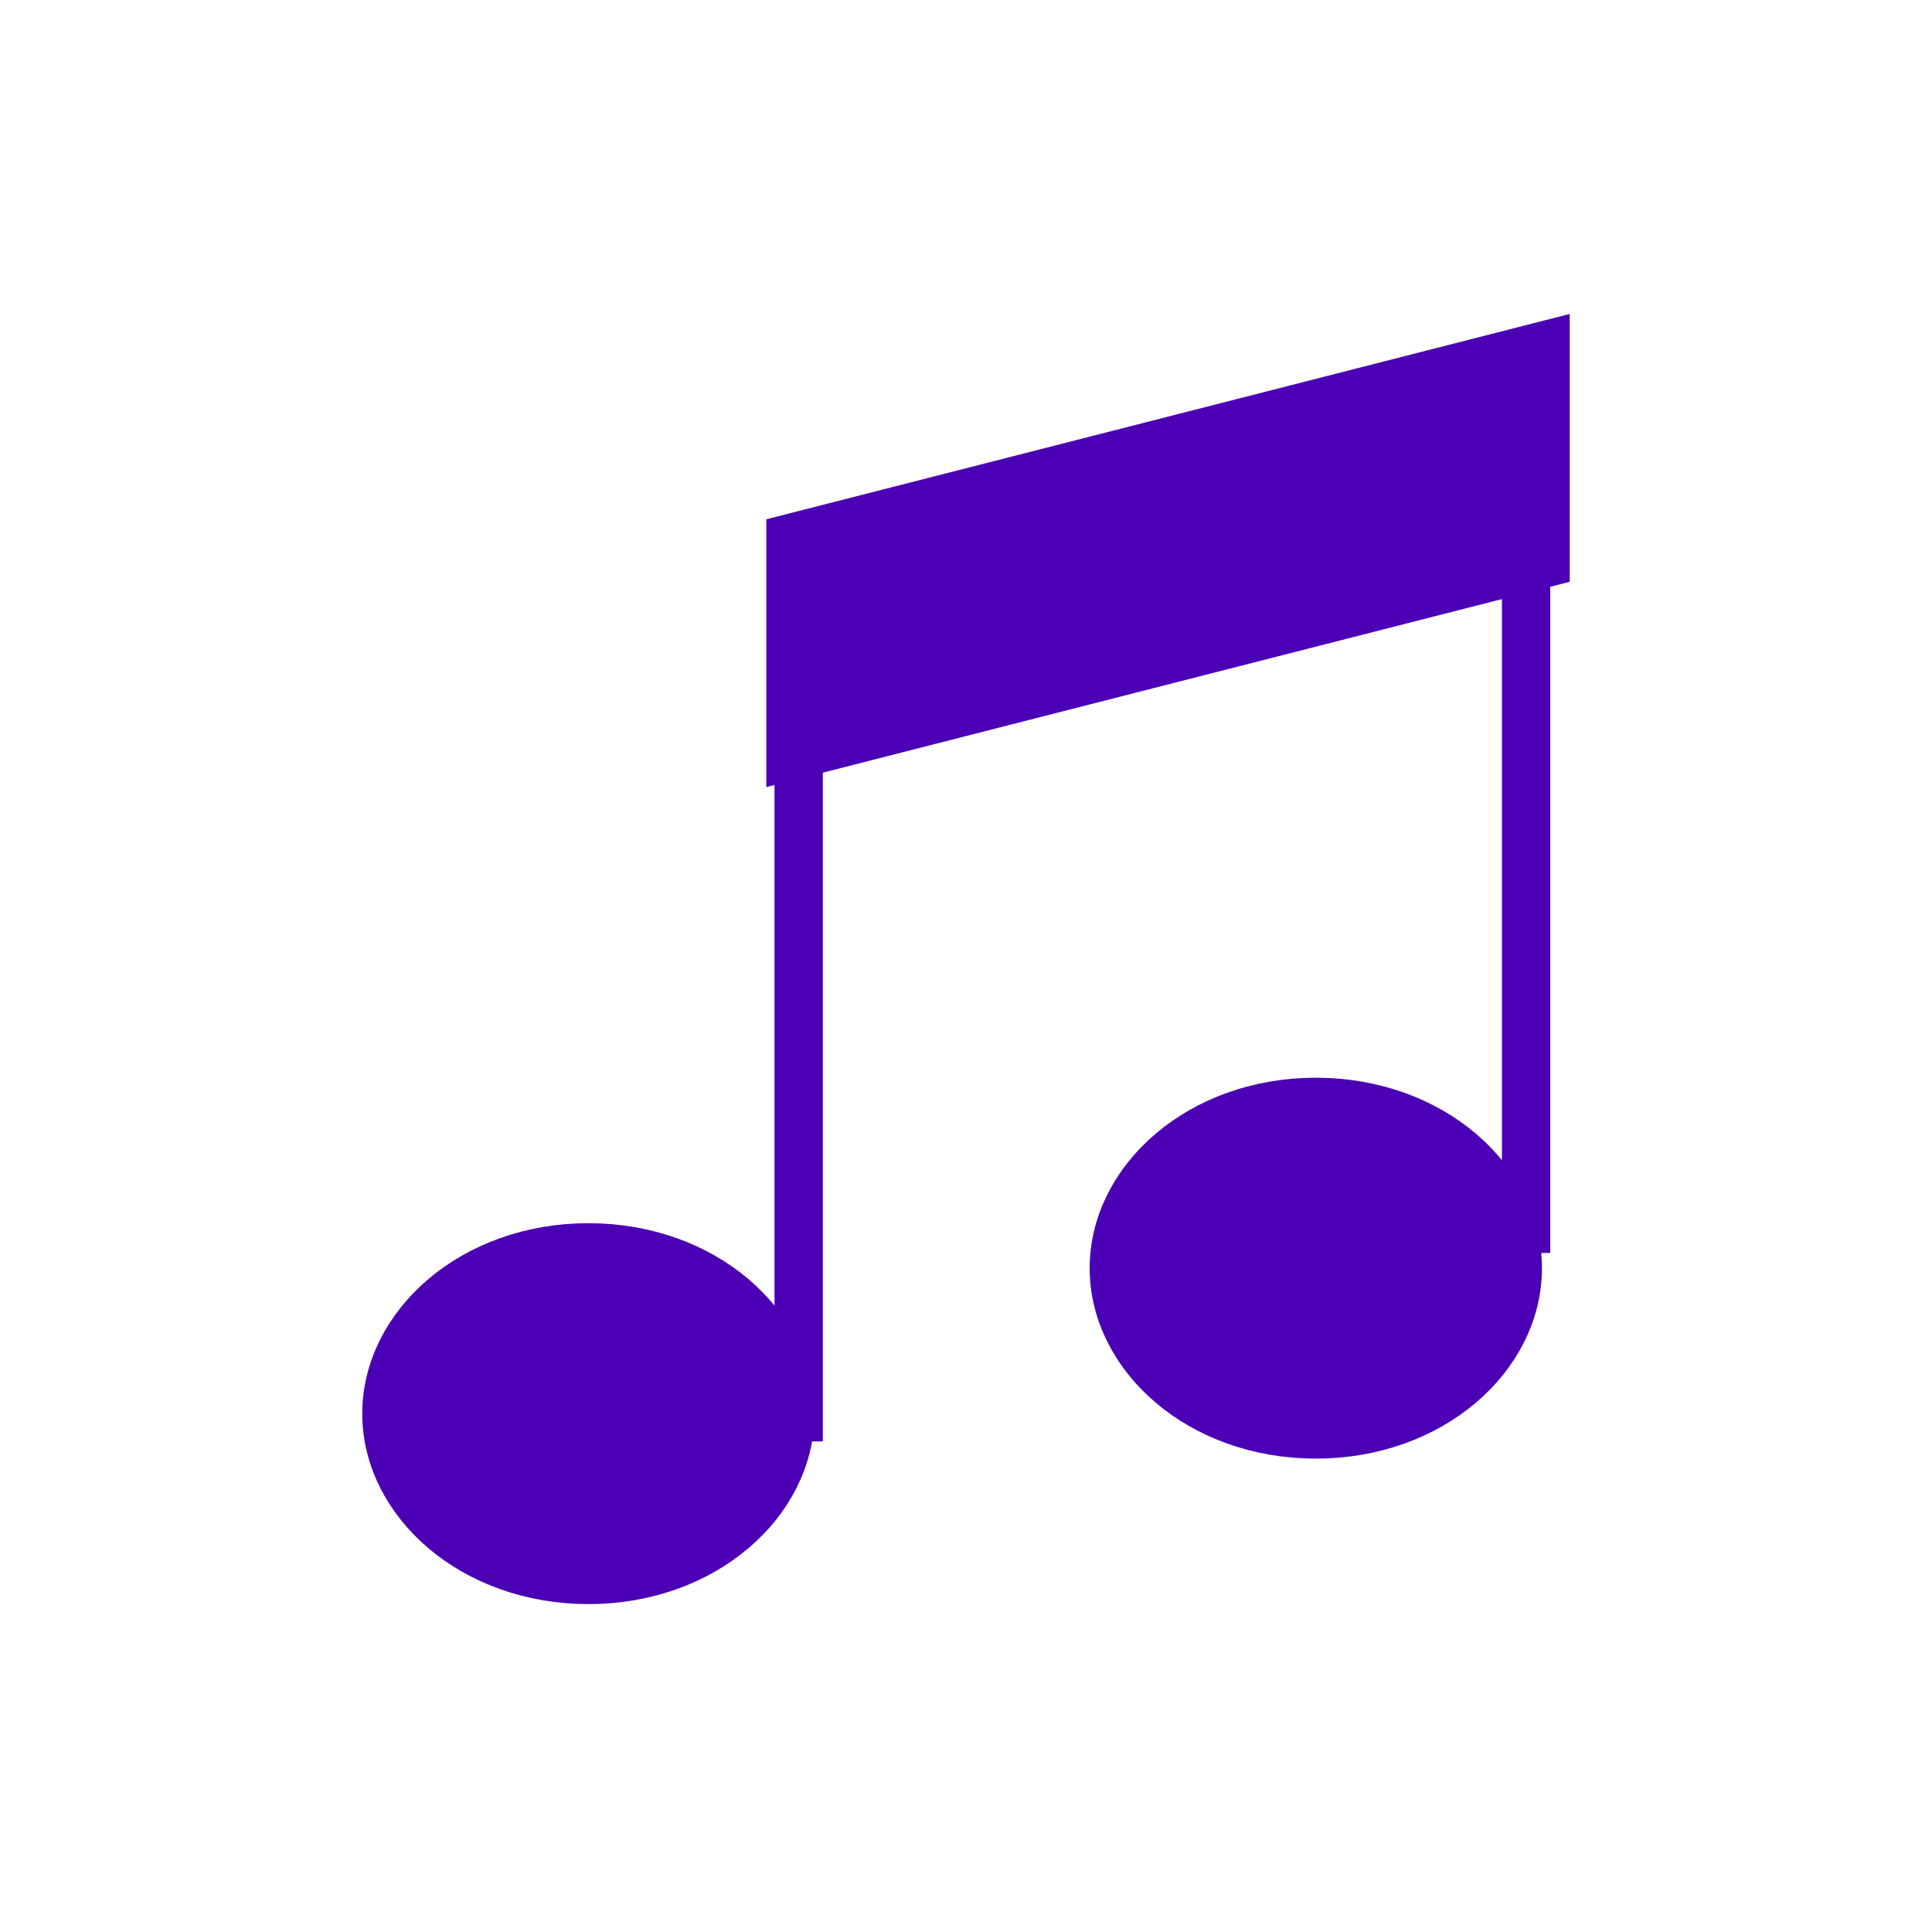 <svg width="80" height="80" viewBox="0 0 80 80" fill="none" xmlns="http://www.w3.org/2000/svg">
<path d="M32.731 31.304V22.279L64 14.288V23.313L32.731 31.304Z" fill="#4B00B5" stroke="#4B00B5" stroke-width="2"/>
<path d="M32.729 58.536C32.729 62.185 29.152 65.422 24.365 65.422C19.577 65.422 16 62.185 16 58.536C16 54.887 19.577 51.65 24.365 51.65C29.152 51.65 32.729 54.887 32.729 58.536Z" fill="#4B00B5" stroke="#4B00B5" stroke-width="2"/>
<path d="M62.849 52.512C62.849 56.161 59.272 59.398 54.485 59.398C49.697 59.398 46.12 56.161 46.12 52.512C46.12 48.863 49.697 45.626 54.485 45.626C59.272 45.626 62.849 48.863 62.849 52.512Z" fill="#4B00B5" stroke="#4B00B5" stroke-width="2"/>
<path d="M33.071 22.036V59.686" stroke="#4B00B5" stroke-width="2"/>
<path d="M63.192 23.542V51.882" stroke="#4B00B5" stroke-width="2"/>
</svg>
